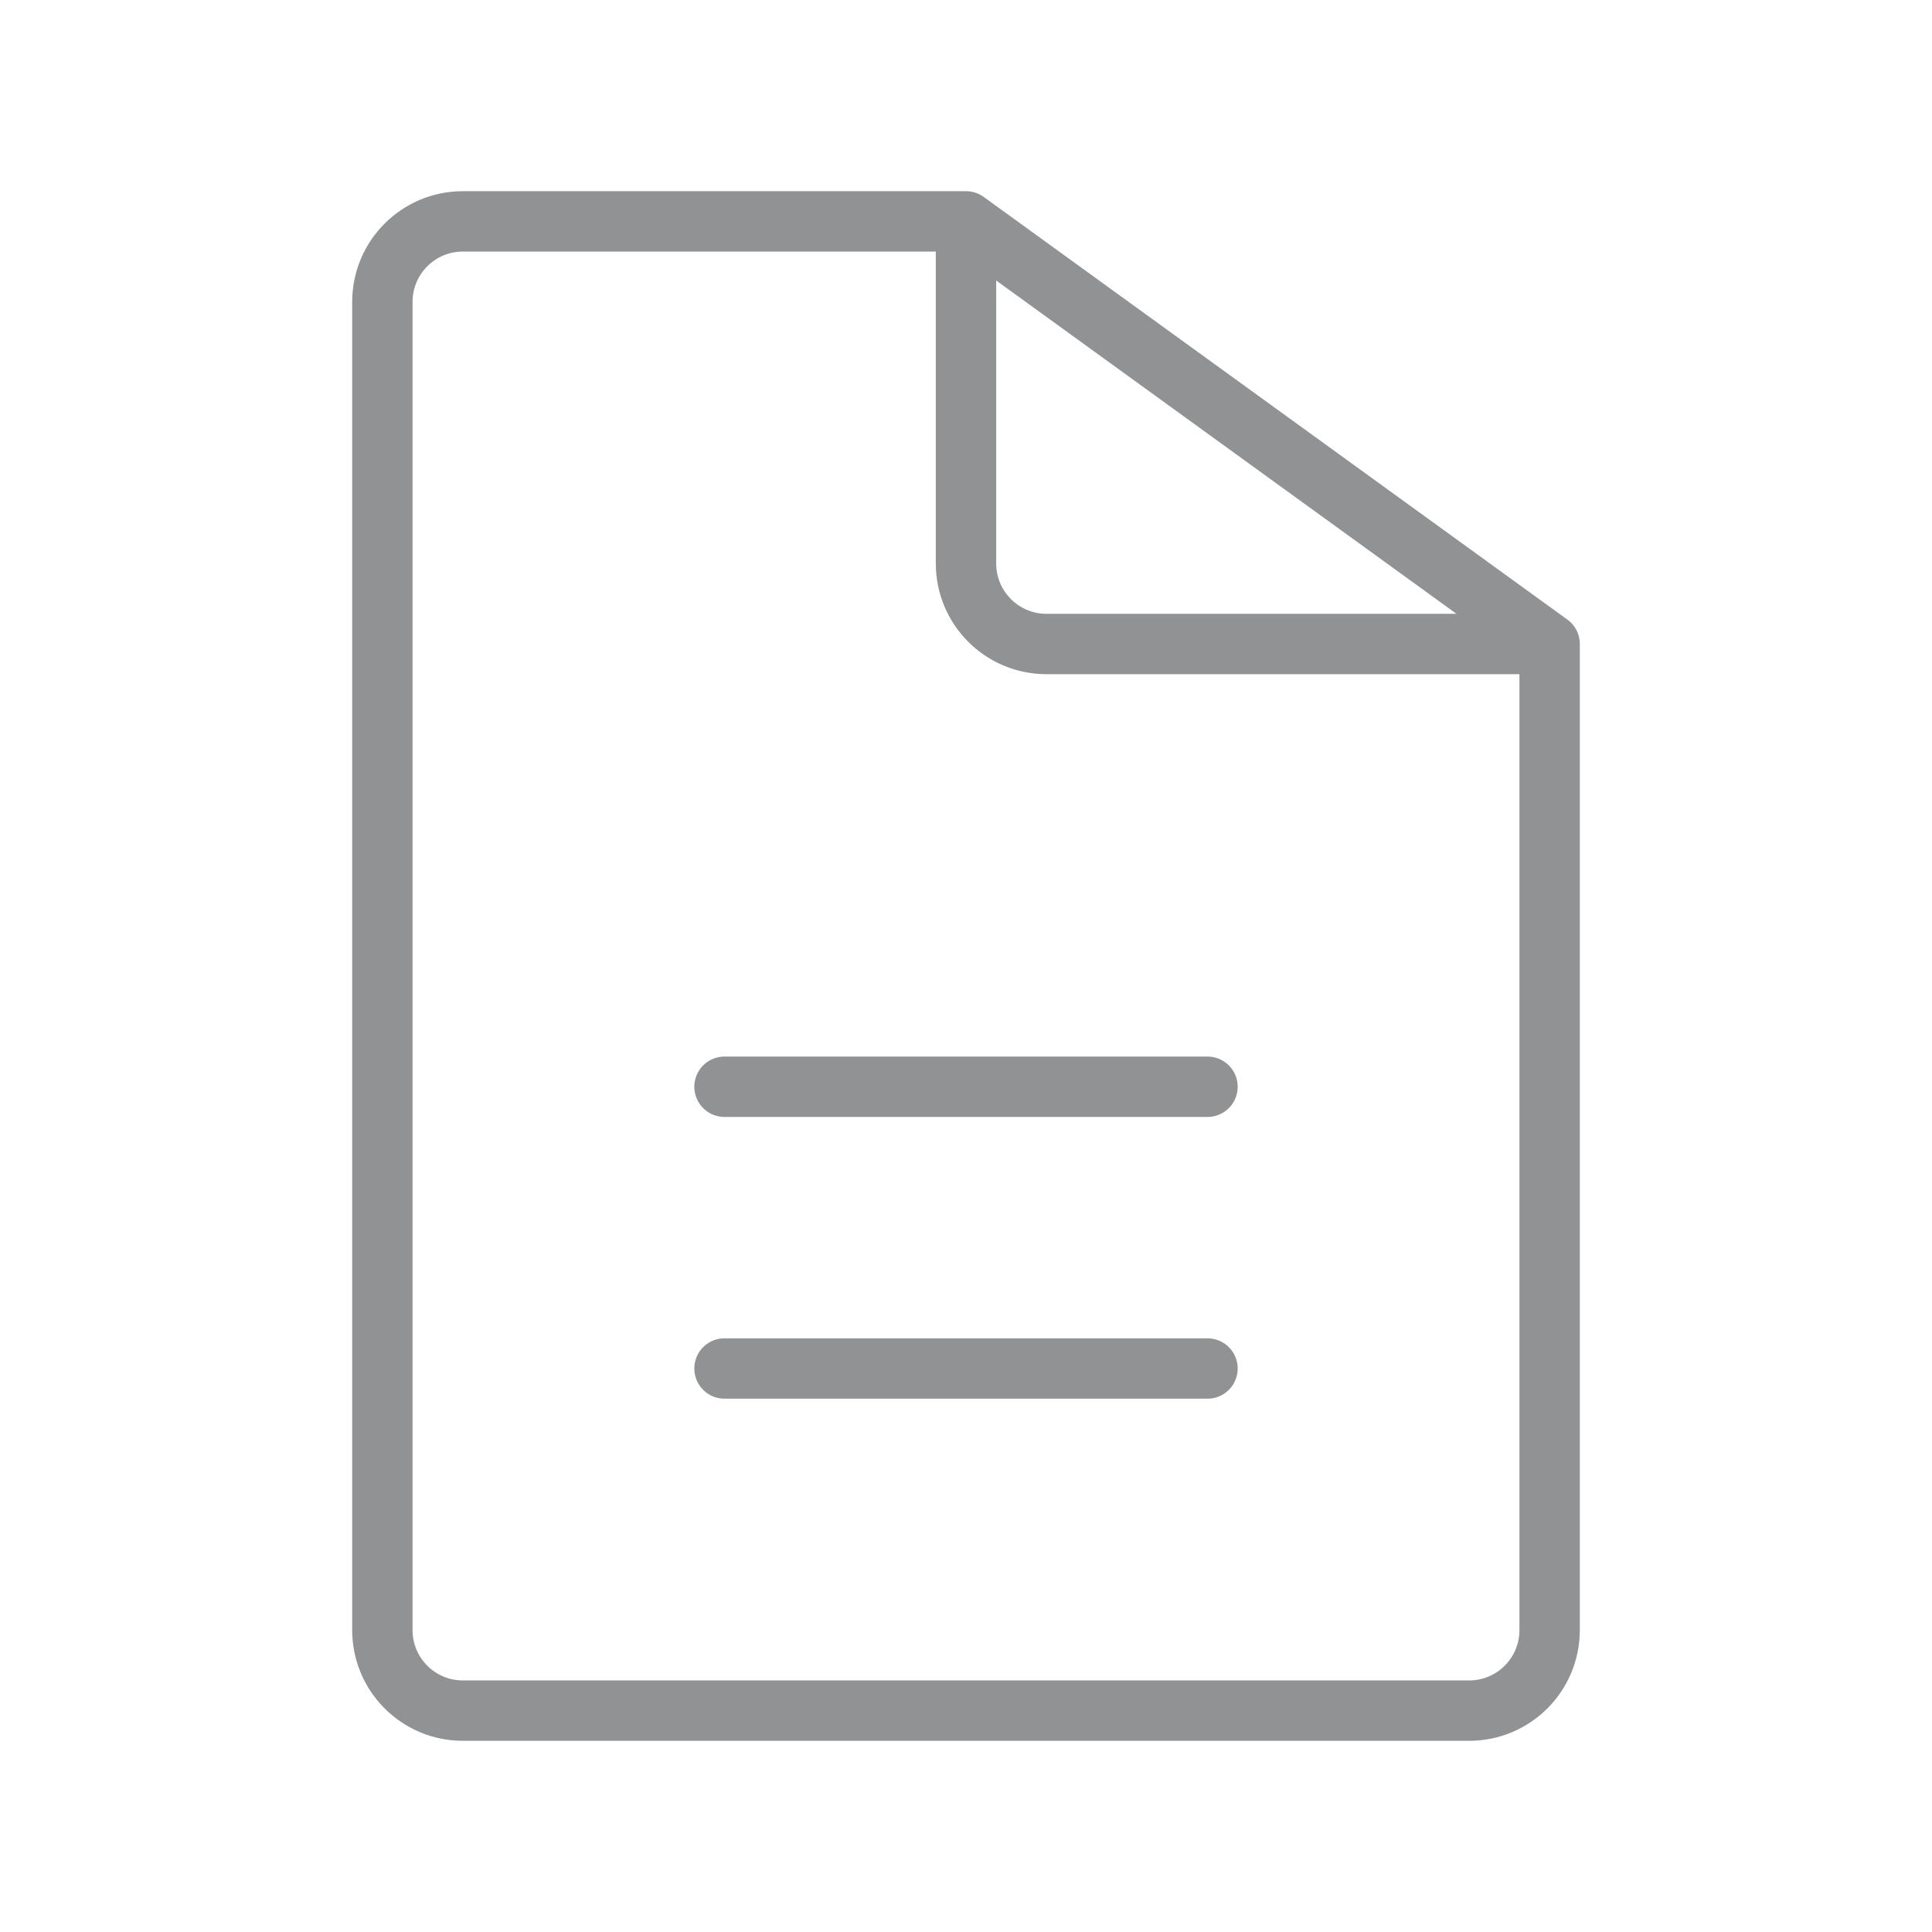 <svg width="48" height="48" viewBox="0 0 48 48" fill="none" xmlns="http://www.w3.org/2000/svg">
<path d="M38.5 16H26C24.895 16 24 15.105 24 14V5.5M38.5 16V40.5C38.5 41.605 37.605 42.5 36.5 42.5H11.5C10.395 42.5 9.5 41.605 9.5 40.5V7.5C9.5 6.395 10.395 5.5 11.5 5.5H24M38.5 16L24 5.5M18 27H30M18 34H30" stroke="#919293" stroke-width="1.5" stroke-linecap="round"/>
</svg>
